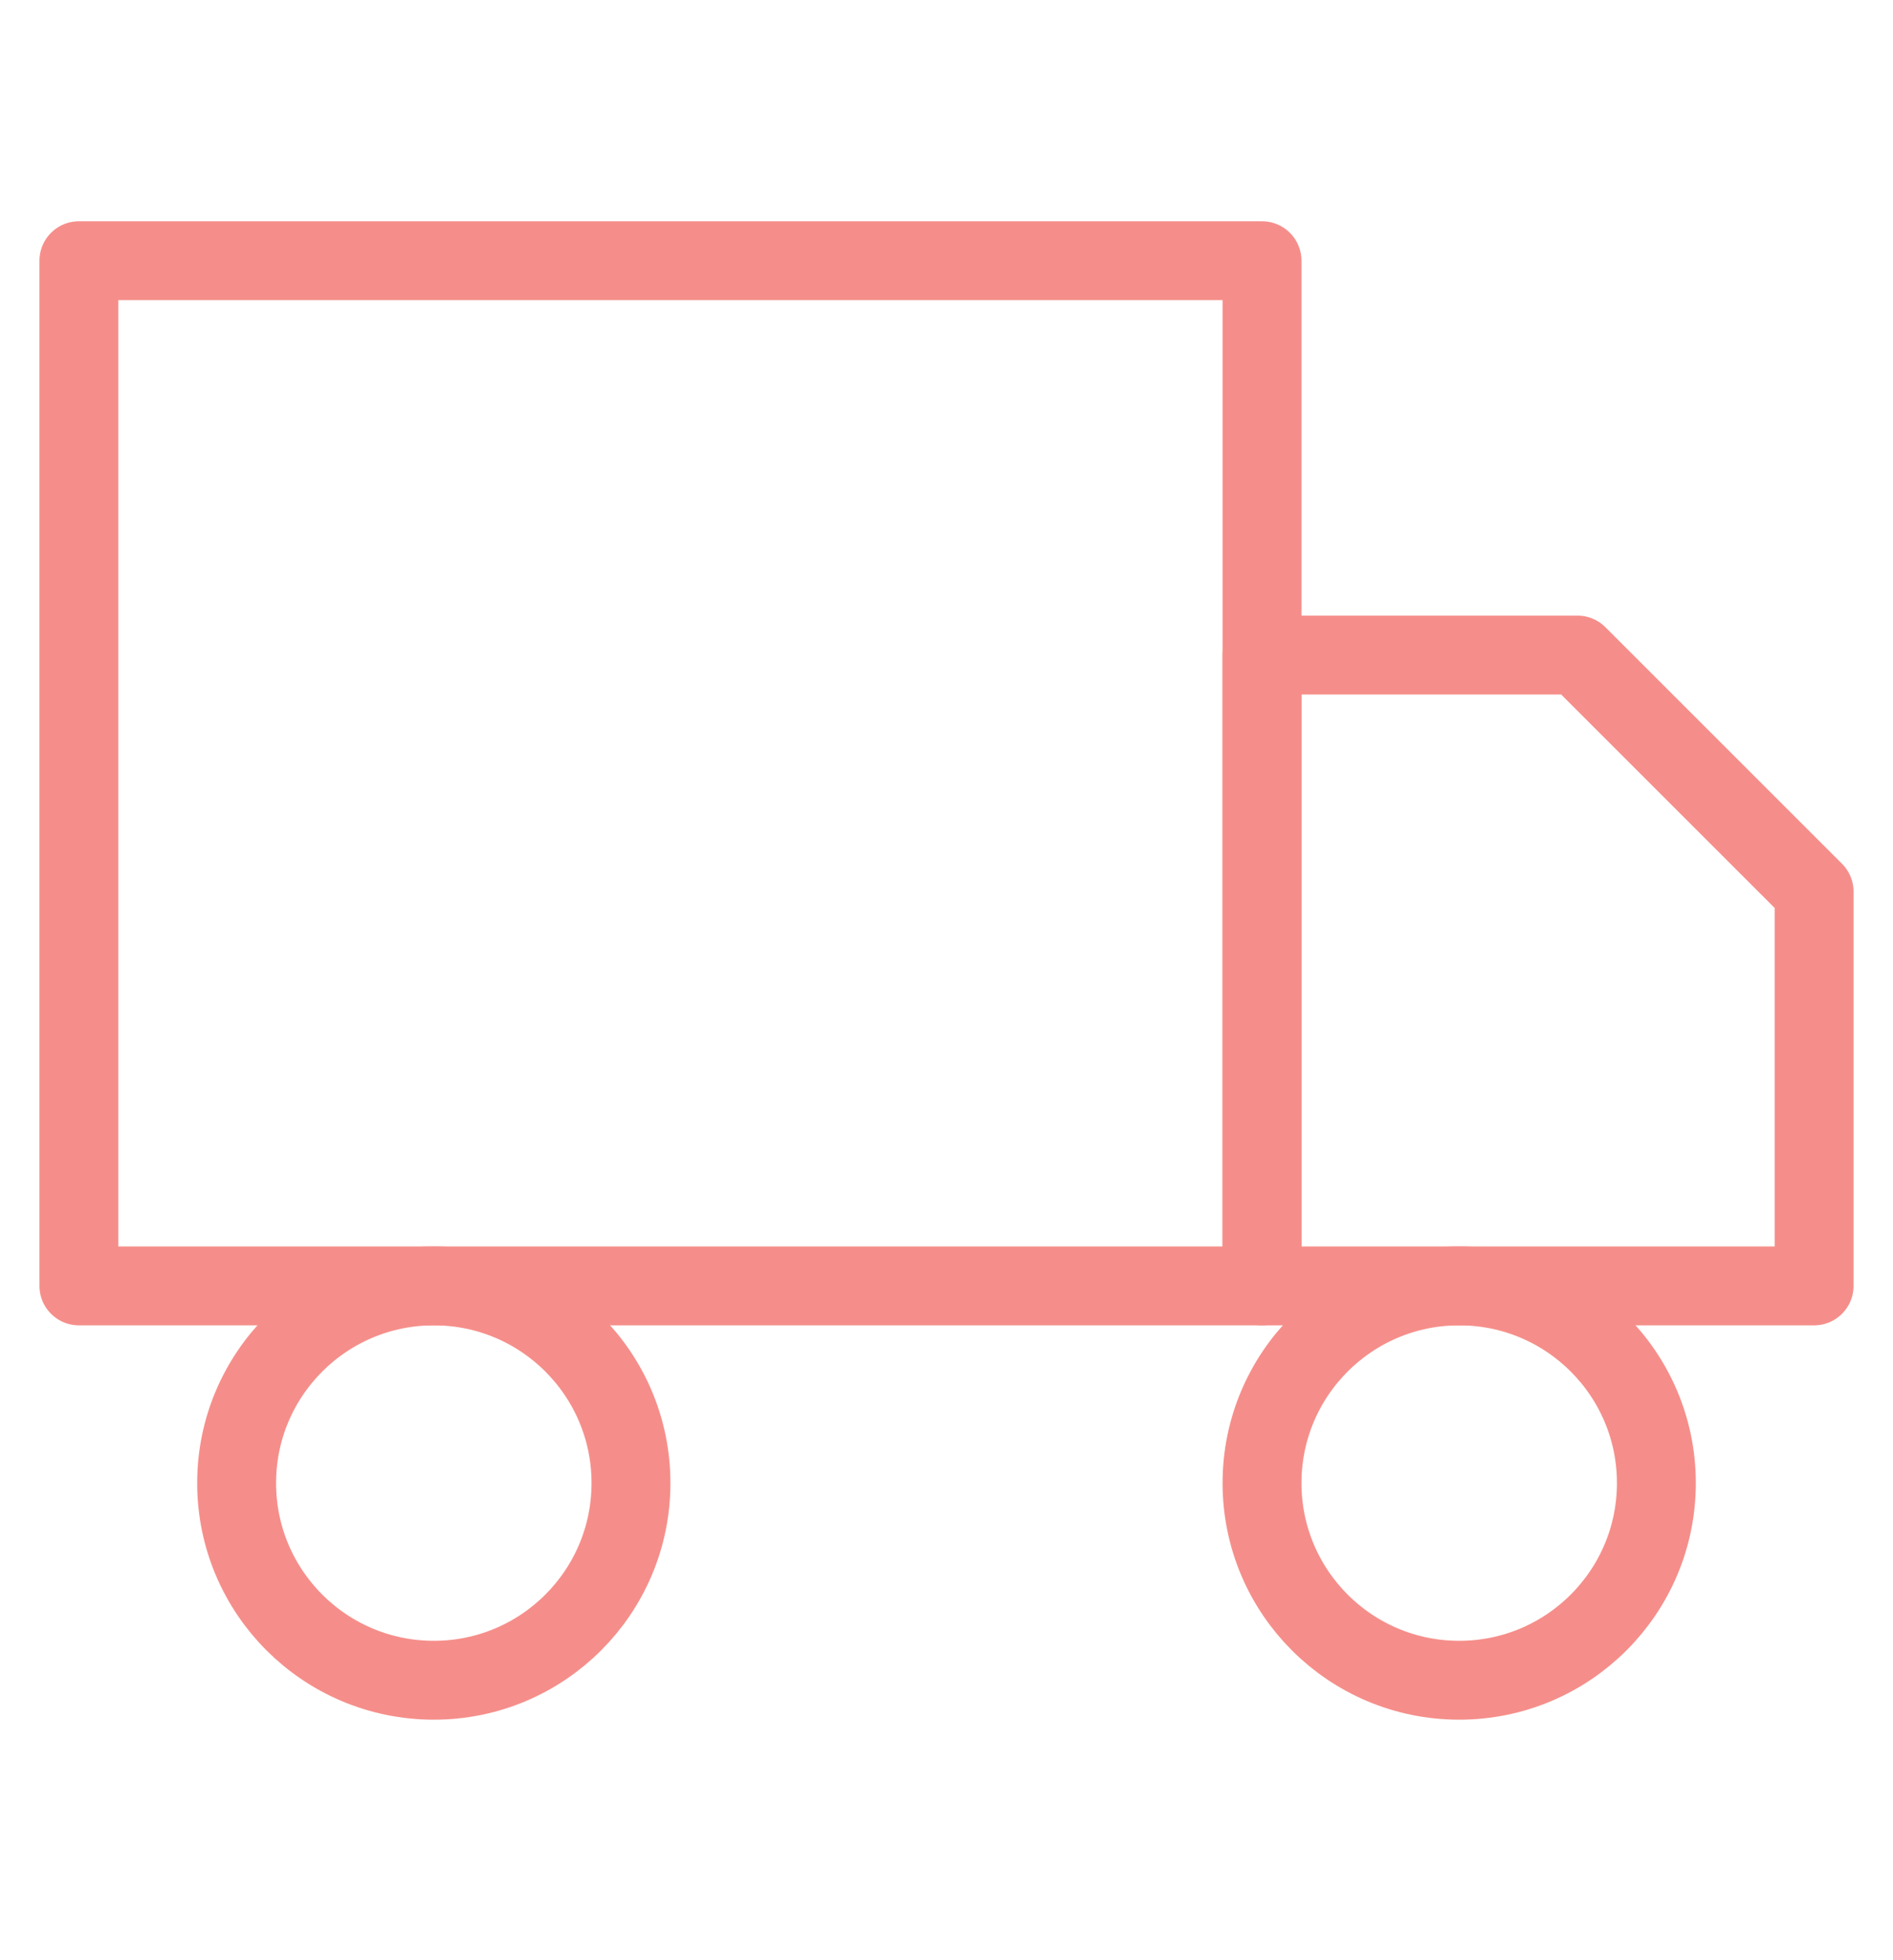 <svg xmlns="http://www.w3.org/2000/svg" fill="none" viewBox="0 0 28 29" height="29" width="28">
<path stroke-linejoin="round" stroke-linecap="round" stroke-width="1.167" stroke="#F58E8A" d="M18.667 3.857H1.167V19.024H18.667V3.857Z"></path>
<path stroke-linejoin="round" stroke-linecap="round" stroke-width="1.167" stroke="#F58E8A" d="M18.667 9.691H23.333L26.833 13.191V19.024H18.667V9.691Z"></path>
<path stroke-linejoin="round" stroke-linecap="round" stroke-width="1.167" stroke="#F58E8A" d="M6.417 24.858C8.027 24.858 9.333 23.552 9.333 21.941C9.333 20.33 8.027 19.024 6.417 19.024C4.806 19.024 3.5 20.33 3.5 21.941C3.5 23.552 4.806 24.858 6.417 24.858Z"></path>
<path stroke-linejoin="round" stroke-linecap="round" stroke-width="1.167" stroke="#F58E8A" d="M21.583 24.858C23.194 24.858 24.5 23.552 24.5 21.941C24.5 20.33 23.194 19.024 21.583 19.024C19.973 19.024 18.667 20.33 18.667 21.941C18.667 23.552 19.973 24.858 21.583 24.858Z"></path>
</svg>
